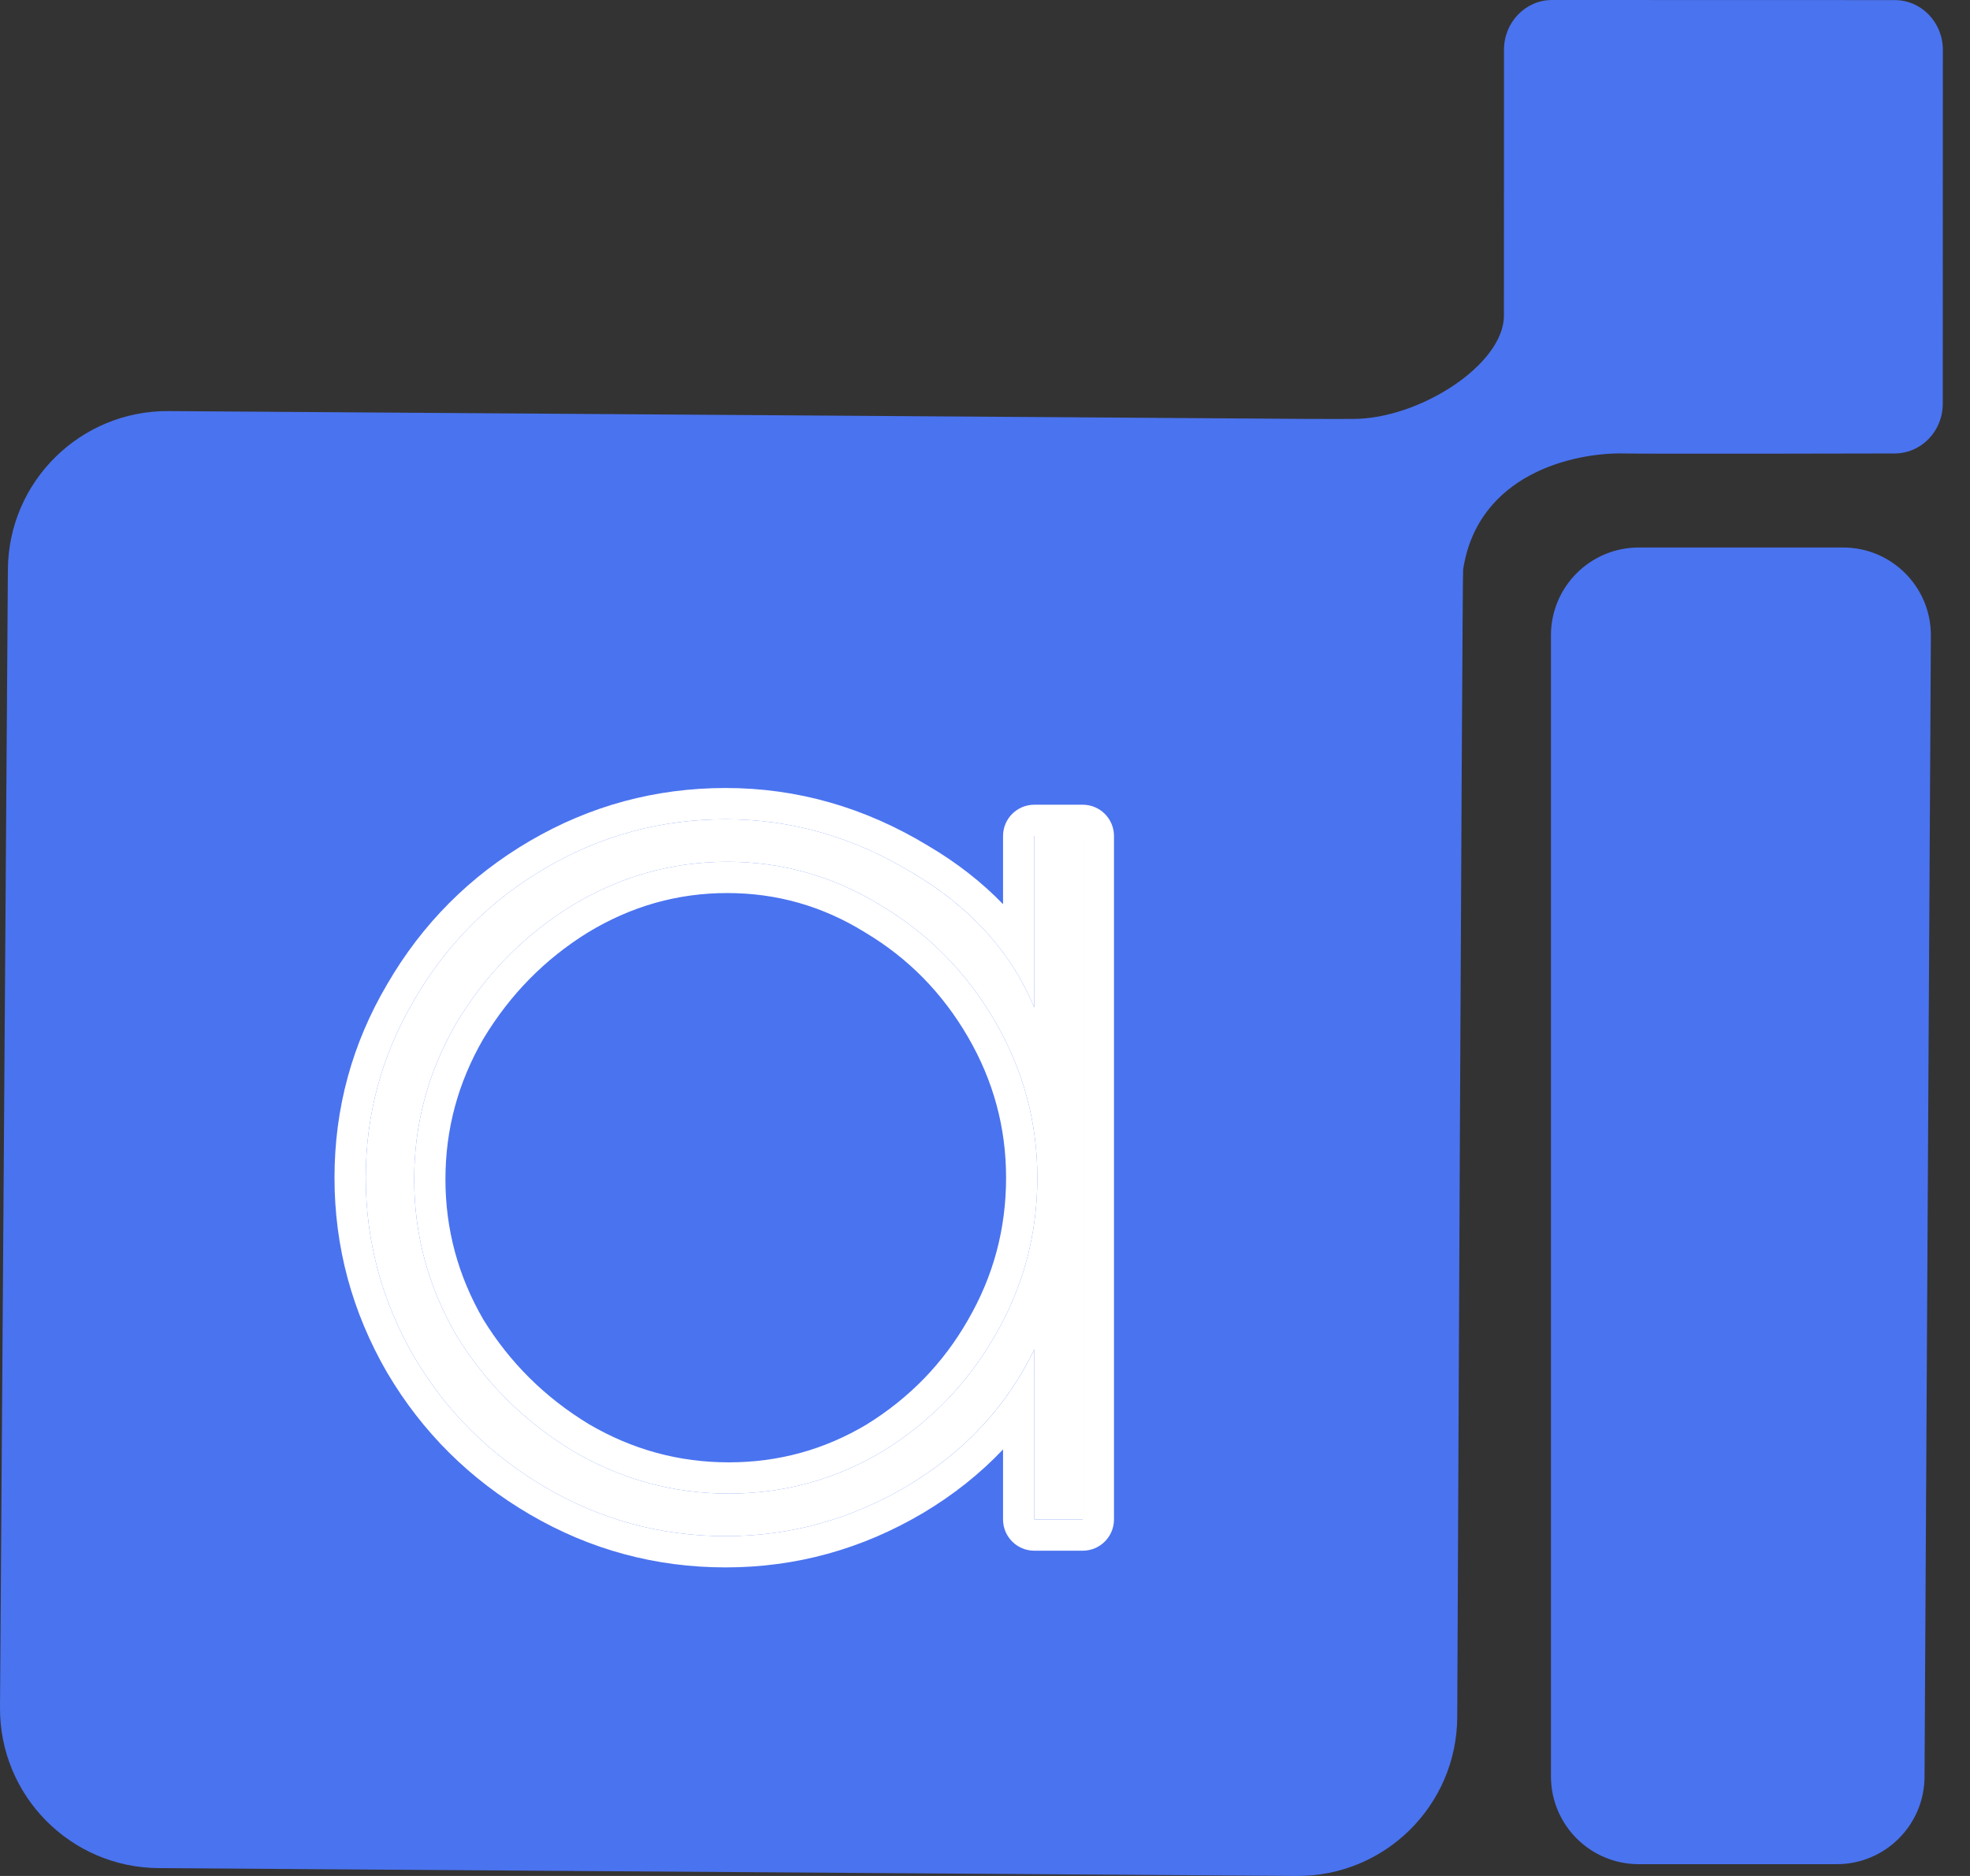 <svg xmlns="http://www.w3.org/2000/svg" width="63" height="60" viewBox="0 0 63 60" fill="none"><rect x="0" y="0" width="63" height="60" fill="#333333" stroke="none"/><path d="M49.599 20.318C49.599 18.768 50.856 17.511 52.407 17.511H58.942C60.498 17.511 61.758 18.777 61.749 20.334L61.546 56.831C61.538 58.376 60.283 59.623 58.739 59.623H52.407C50.856 59.623 49.599 58.366 49.599 56.816V20.318Z" fill="#4A73EF"></path><path d="M49.635 0C48.786 7.9768e-05 48.098 0.711 48.097 1.588C48.097 1.588 48.095 6.785 48.095 10.094C48.095 11.662 45.388 13.398 43.282 13.398C43.202 13.398 42.375 13.402 41.784 13.398C41.193 13.394 5.392 13.148 5.392 13.148C2.572 13.129 0.271 15.398 0.252 18.218L0 54.61C-0.018 57.43 2.252 59.729 5.07 59.749L41.462 60C44.283 60.02 46.583 57.749 46.602 54.93C46.602 54.93 46.761 18.41 46.791 18.213C47.259 15.171 50.301 14.469 51.938 14.503C52.875 14.522 60.592 14.503 60.592 14.503C61.441 14.502 62.129 13.791 62.129 12.915L62.132 1.592C62.132 0.715 61.444 0.003 60.595 0.003L49.635 0Z" fill="#4A73EF"></path><path d="M23.209 49.131C21.146 49.131 19.227 48.613 17.453 47.577C15.68 46.54 14.277 45.148 13.245 43.399C12.213 41.618 11.697 39.707 11.697 37.667C11.697 35.627 12.213 33.733 13.245 31.984C14.277 30.203 15.68 28.794 17.453 27.758C19.227 26.721 21.146 26.203 23.209 26.203C25.306 26.203 27.289 26.77 29.159 27.904C31.029 29.005 32.336 30.446 33.077 32.227V26.738H34.625V48.597H33.077V43.156C32.206 44.97 30.852 46.427 29.014 47.528C27.208 48.597 25.273 49.131 23.209 49.131ZM23.306 47.771C25.08 47.771 26.724 47.318 28.24 46.411C29.756 45.472 30.949 44.241 31.82 42.719C32.722 41.165 33.174 39.481 33.174 37.667C33.174 35.886 32.722 34.218 31.82 32.664C30.917 31.11 29.707 29.879 28.192 28.972C26.676 28.033 25.032 27.563 23.258 27.563C21.484 27.563 19.824 28.033 18.276 28.972C16.76 29.911 15.535 31.158 14.6 32.712C13.697 34.267 13.245 35.935 13.245 37.716C13.245 39.497 13.697 41.165 14.6 42.719C15.535 44.241 16.776 45.472 18.324 46.411C19.872 47.318 21.533 47.771 23.306 47.771Z" fill="white"></path><path fill-rule="evenodd" clip-rule="evenodd" d="M12.38 43.901C11.261 41.968 10.697 39.885 10.697 37.667C10.697 35.45 11.26 33.382 12.382 31.479C13.5 29.55 15.027 28.017 16.949 26.894C18.876 25.768 20.969 25.203 23.209 25.203C25.494 25.203 27.654 25.823 29.672 27.045C30.592 27.587 31.396 28.212 32.077 28.919V26.738C32.077 26.185 32.525 25.738 33.077 25.738H34.625C35.177 25.738 35.625 26.185 35.625 26.738V48.597C35.625 49.149 35.177 49.597 34.625 49.597H33.077C32.525 49.597 32.077 49.149 32.077 48.597V46.358C31.348 47.129 30.497 47.806 29.528 48.386L29.523 48.389C27.566 49.547 25.456 50.131 23.209 50.131C20.969 50.131 18.876 49.566 16.949 48.44C15.03 47.319 13.504 45.805 12.384 43.907L12.38 43.901ZM32.077 44.809C32.462 44.295 32.795 43.745 33.077 43.156V48.597H34.625V26.738H33.077V32.227C32.815 31.596 32.481 31.008 32.077 30.463C31.34 29.468 30.367 28.615 29.159 27.904C27.289 26.77 25.306 26.203 23.209 26.203C21.146 26.203 19.227 26.721 17.453 27.758C15.68 28.794 14.277 30.203 13.245 31.984C12.213 33.733 11.697 35.627 11.697 37.667C11.697 39.707 12.213 41.618 13.245 43.399C14.277 45.148 15.68 46.54 17.453 47.577C19.227 48.613 21.146 49.131 23.209 49.131C25.273 49.131 27.208 48.597 29.014 47.528C30.256 46.784 31.277 45.878 32.077 44.809ZM28.192 28.972C26.676 28.033 25.032 27.563 23.258 27.563C21.484 27.563 19.824 28.033 18.276 28.972C16.76 29.911 15.535 31.158 14.6 32.712C13.697 34.267 13.245 35.935 13.245 37.716C13.245 39.497 13.697 41.165 14.6 42.719C15.535 44.241 16.776 45.472 18.324 46.411C19.872 47.318 21.533 47.771 23.306 47.771C25.08 47.771 26.724 47.318 28.24 46.411C29.756 45.472 30.949 44.241 31.82 42.719C32.722 41.165 33.174 39.481 33.174 37.667C33.174 35.886 32.722 34.218 31.82 32.664C30.917 31.11 29.707 29.879 28.192 28.972ZM27.72 45.557C29.094 44.704 30.166 43.596 30.952 42.223L30.955 42.217C31.768 40.816 32.174 39.306 32.174 37.667C32.174 36.064 31.77 34.569 30.955 33.166C30.135 31.756 29.046 30.648 27.678 29.83L27.665 29.822C26.307 28.98 24.844 28.563 23.258 28.563C21.673 28.563 20.192 28.98 18.799 29.825C17.424 30.677 16.314 31.805 15.46 33.221C14.648 34.623 14.245 36.115 14.245 37.716C14.245 39.315 14.647 40.806 15.458 42.206C16.307 43.584 17.429 44.697 18.836 45.552C20.231 46.367 21.715 46.771 23.306 46.771C24.897 46.771 26.362 46.368 27.72 45.557Z" fill="white"></path></svg>